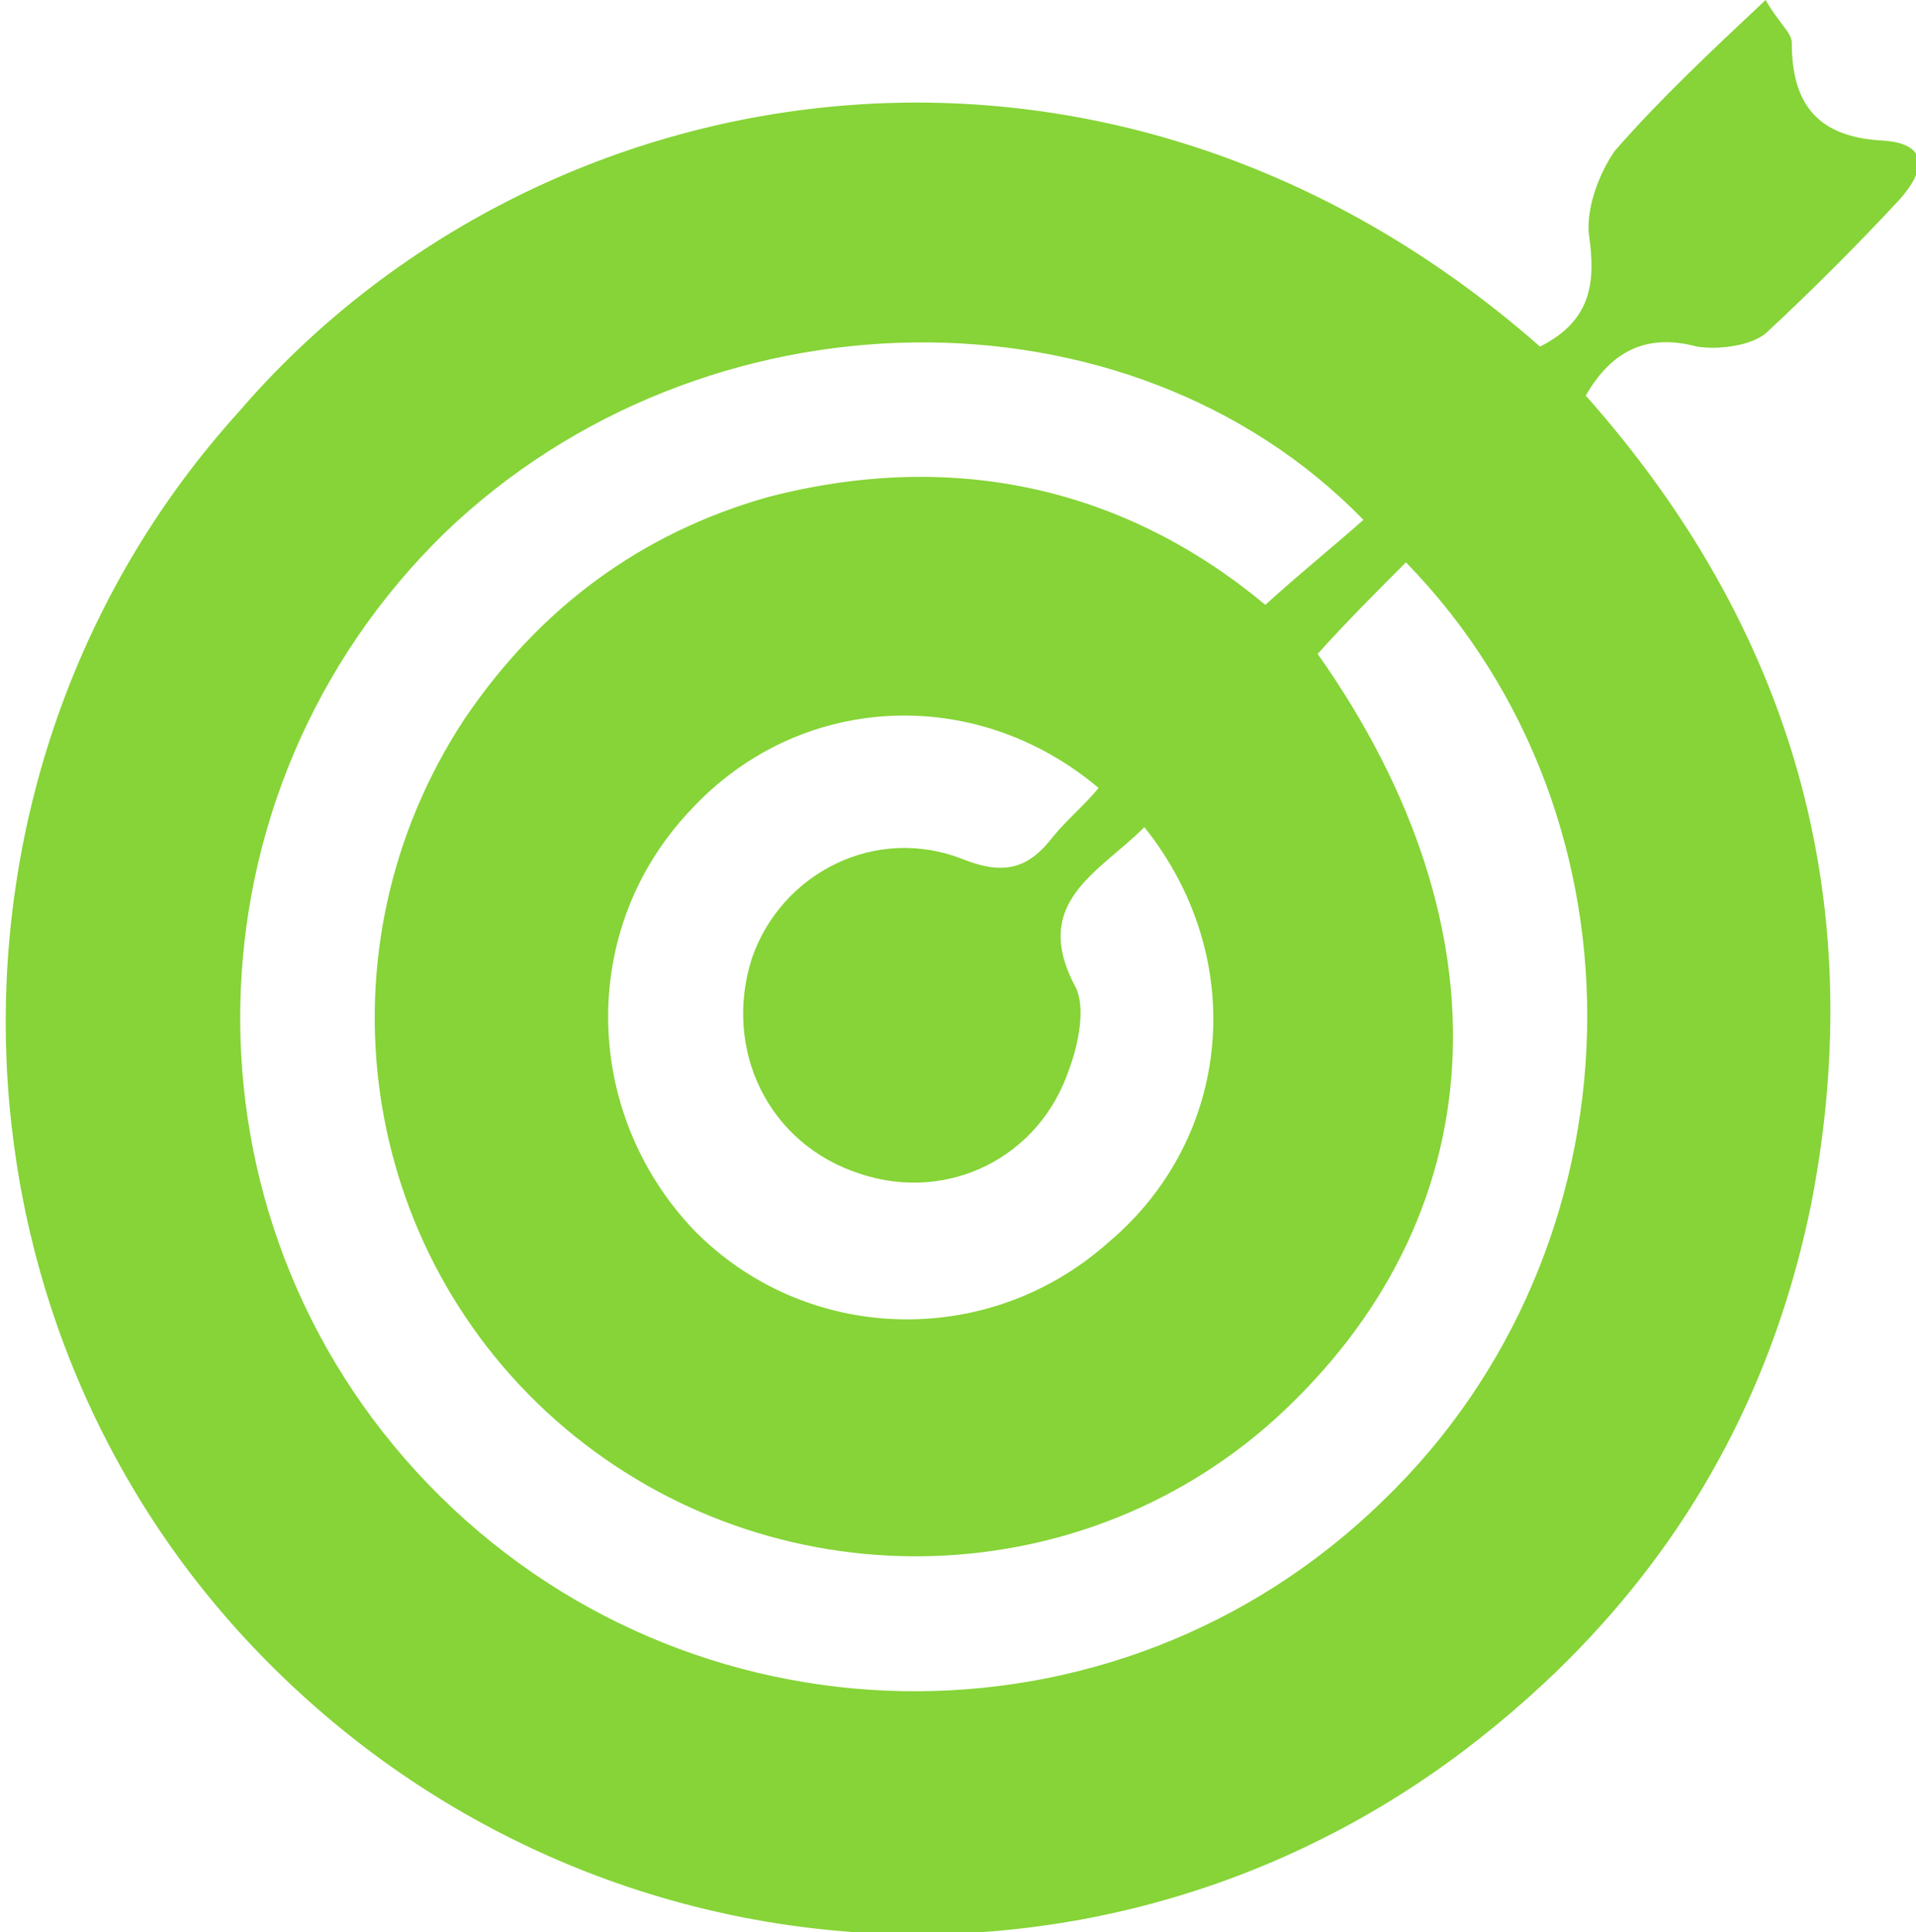 <?xml version="1.0" encoding="utf-8"?>
<!-- Generator: Adobe Illustrator 24.0.0, SVG Export Plug-In . SVG Version: 6.00 Build 0)  -->
<!DOCTYPE svg PUBLIC "-//W3C//DTD SVG 1.1//EN" "http://www.w3.org/Graphics/SVG/1.1/DTD/svg11.dtd">
<svg version="1.1" id="Layer_1" xmlns:x="http://ns.adobe.com/Extensibility/1.0/" xmlns:i="http://ns.adobe.com/AdobeIllustrator/10.0/" xmlns:graph="http://ns.adobe.com/Graphs/1.0/"
	 xmlns="http://www.w3.org/2000/svg" xmlns:xlink="http://www.w3.org/1999/xlink" x="0px" y="0px" viewBox="0 0 58.6 59.1"
	 style="enable-background:new 0 0 58.6 59.1;" xml:space="preserve">
<style type="text/css">
	.st0{opacity:0.29;}
	.st1{fill:#DEFEF8;}
	.st2{fill:#FE9C9C;}
	.st3{fill:#FB686E;}
	.st4{fill:#FB7569;}
	.st5{fill:#FC7F60;}
	.st6{fill:#FC7863;}
	.st7{fill:#FDE02A;}
	.st8{fill:#FEEA11;}
	.st9{fill:#FDE2DD;}
	.st10{fill:#FCA2A6;}
	.st11{fill:#FDC1C3;}
	.st12{fill:#FEF0ED;}
	.st13{fill:#FC8E93;}
	.st14{fill:#FB6E6A;}
	.st15{fill:#FD8559;}
	.st16{fill:#FD9E86;}
	.st17{fill:#FE8C51;}
	.st18{fill:#FEFEFD;}
	.st19{fill:#14CAD1;}
	.st20{fill:#86D437;}
</style>
<g>
	<path class="st20" d="M47.1,10.6c1.6-0.8,1.7-2,1.5-3.4c-0.1-0.8,0.3-1.9,0.8-2.6C50.8,3,52.3,1.6,54,0c0.4,0.7,0.8,1,0.8,1.3
		c0,1.9,0.8,2.9,2.8,3c1.4,0.1,1.3,0.9,0.5,1.8c-1.3,1.4-2.7,2.8-4.1,4.1c-0.5,0.4-1.5,0.5-2.1,0.4c-1.5-0.4-2.6,0.1-3.4,1.5
		c6.3,7.1,8.7,15.4,6.9,24.7c-1.4,6.9-5,12.5-10.7,16.8c-11.6,8.7-27.7,7-37.4-3.7c-9.5-10.5-9.5-26.8,0-37.3
		C16.5,1.9,33.9-1,47.1,10.6z M40.3,20c6,8.5,5.4,17.3-1.3,23.4c-6.1,5.5-15.4,5.6-21.7,0.3c-6.4-5.4-7.7-14.7-3.1-21.7
		c2.3-3.4,5.4-5.7,9.3-6.8c5.8-1.5,11-0.2,15.2,3.3c1.1-1,2.1-1.8,3-2.6c-7.2-7.4-20.2-7.2-28.1,0.4c-8.1,7.9-8.4,20.9-0.5,29.1
		c7.9,8.2,21,8.5,29.2,0.5c8-7.7,8.4-20.8,0.7-28.7C42.1,18.1,41.2,19,40.3,20z M35,25.3c-1.4,1.4-3.5,2.3-2.1,4.9
		c0.3,0.6,0.1,1.7-0.2,2.5c-0.9,2.7-3.7,4.1-6.4,3.2c-2.8-0.9-4.2-3.8-3.3-6.6c0.9-2.6,3.8-4.1,6.5-3c1.3,0.5,2,0.2,2.7-0.7
		c0.4-0.5,1-1,1.4-1.5c-3.8-3.2-9.2-2.9-12.5,0.7c-3.4,3.6-3.3,9.2,0.1,12.8c3.4,3.5,9,3.7,12.7,0.4C37.7,34.8,38.2,29.3,35,25.3z"
		/>
</g>
</svg>

